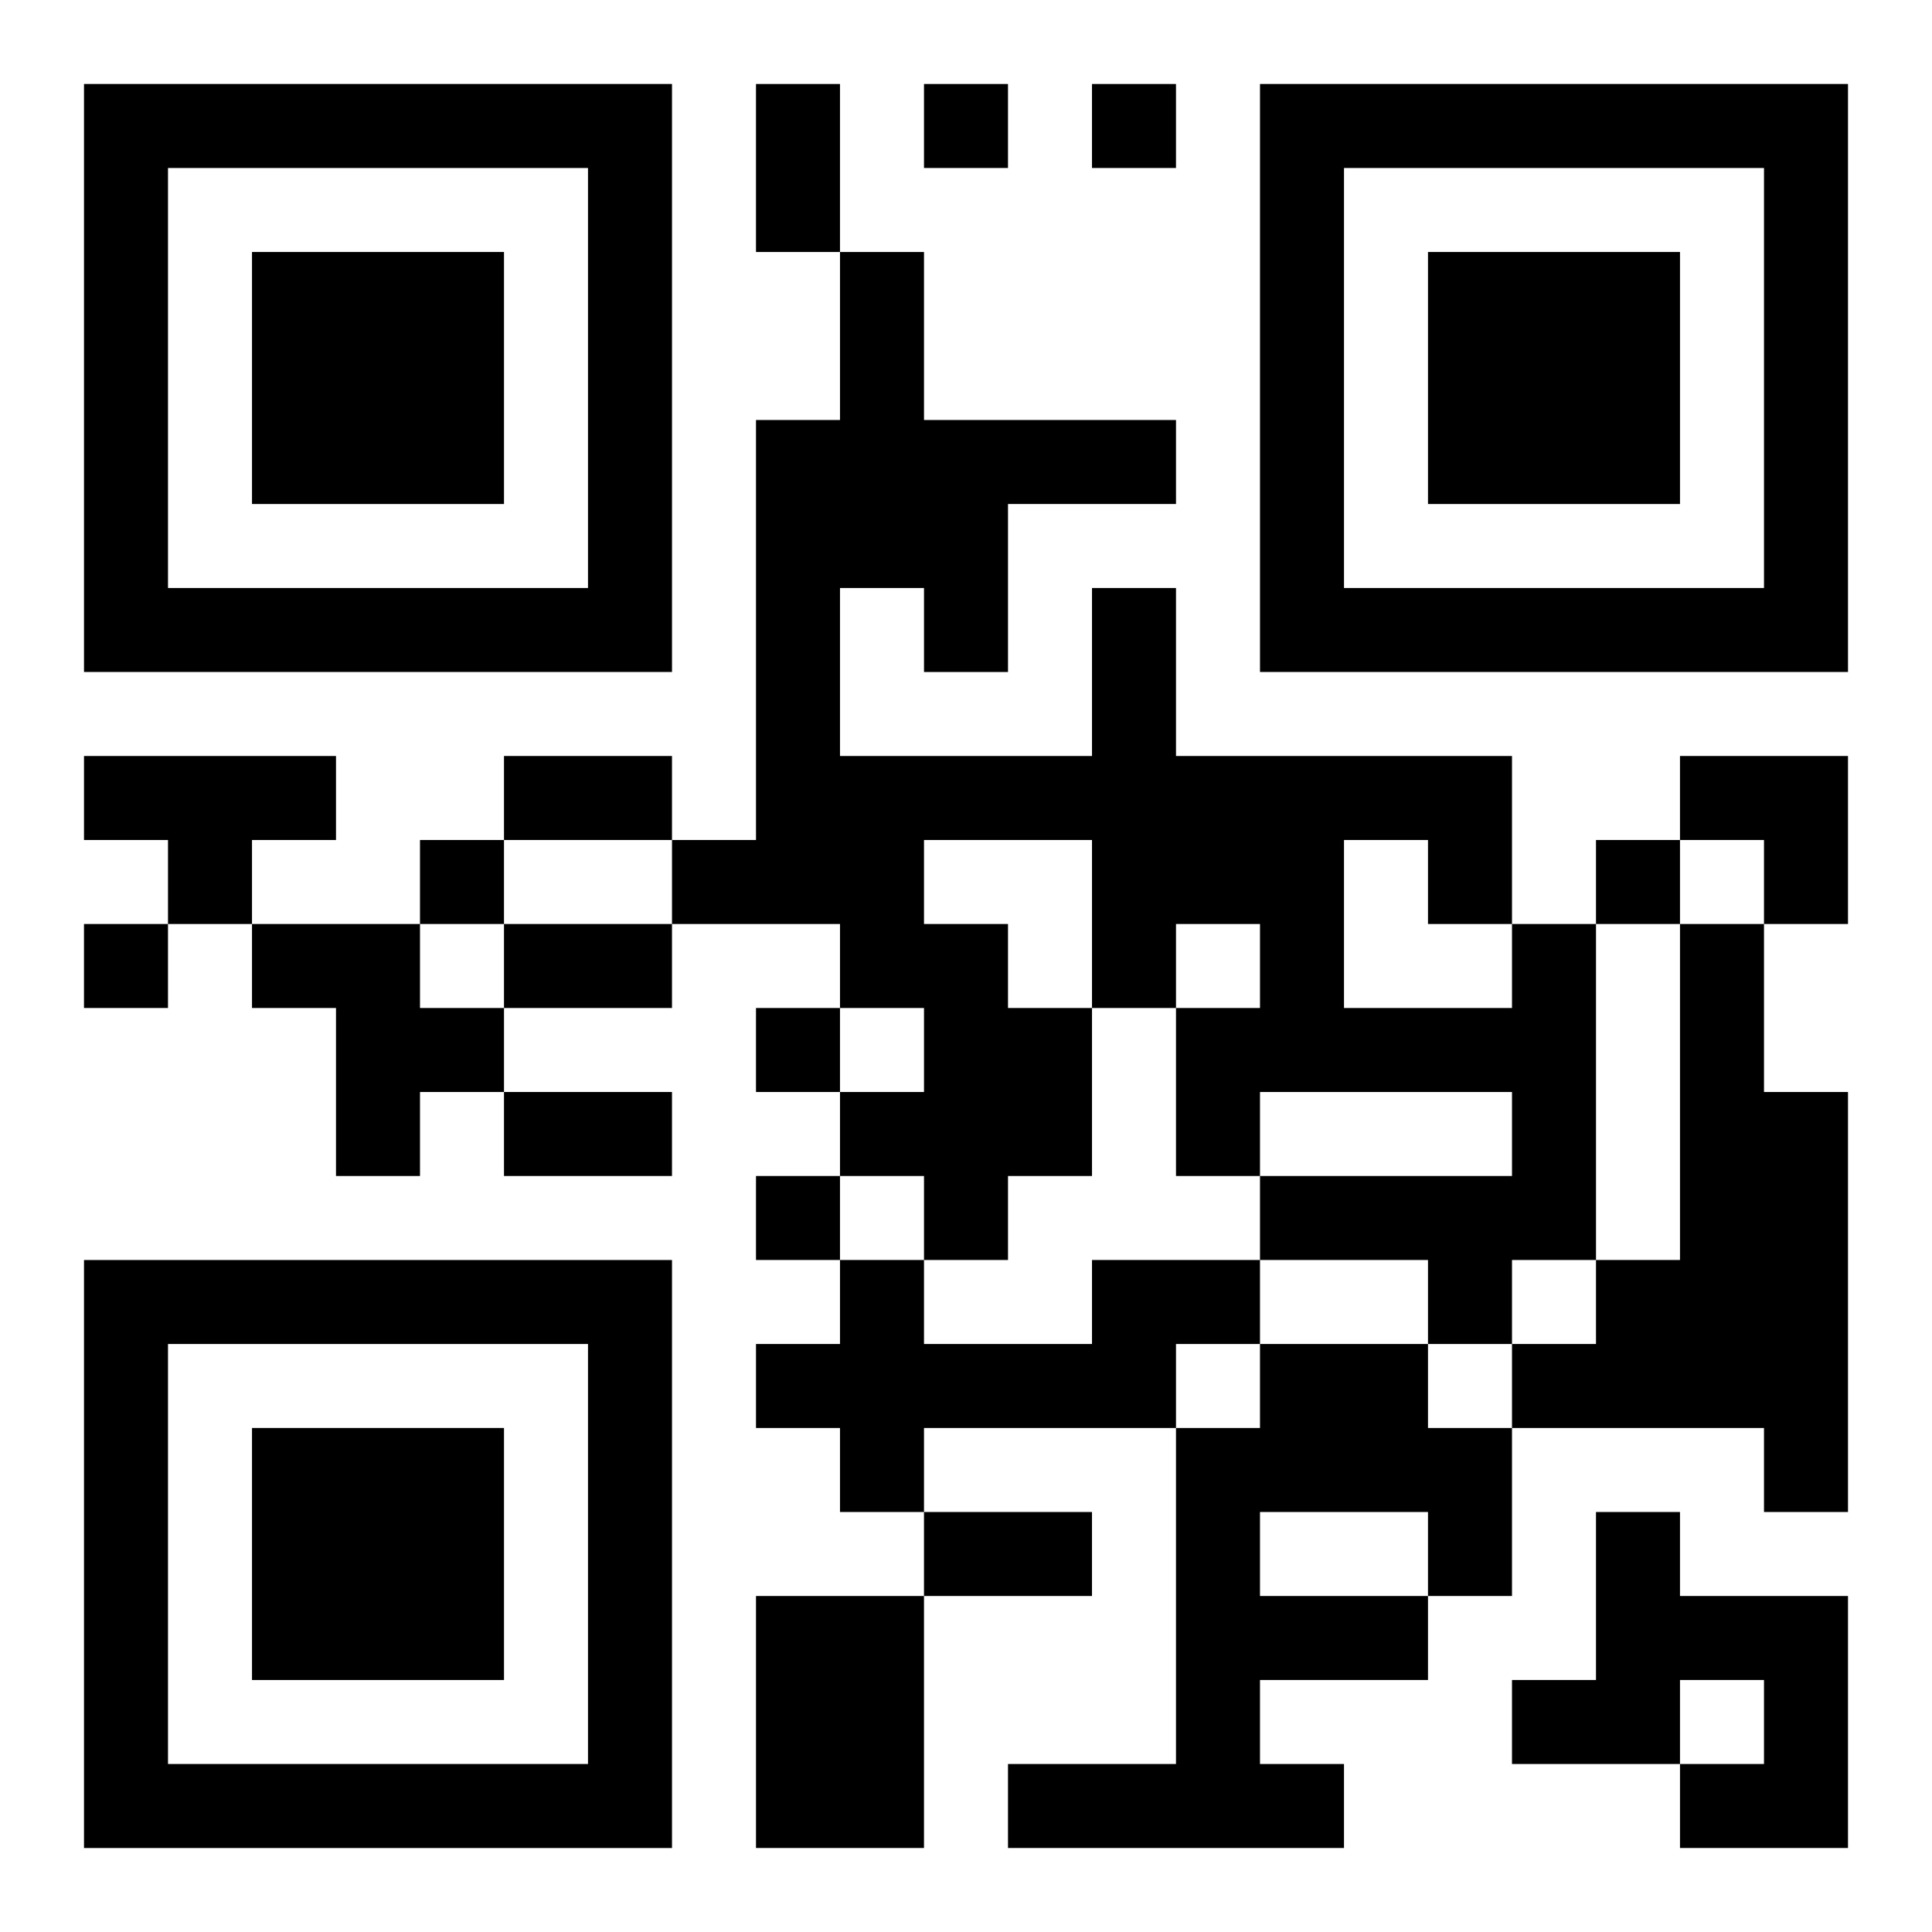 <?xml version="1.0" encoding="UTF-8"?>
<svg width="250" height="250" baseProfile="full" version="1.1" viewBox="-1 -1 23 23" xmlns="http://www.w3.org/2000/svg" xmlns:xlink="http://www.w3.org/1999/xlink"><symbol id="a"><path d="m0 7v7h7v-7h-7zm1 1h5v5h-5v-5zm1 1v3h3v-3h-3z"/></symbol><use y="-7" xlink:href="#a"/><use y="7" xlink:href="#a"/><use x="14" y="-7" xlink:href="#a"/><path d="m0 8h3v1h-1v1h-1v-1h-1v-1m2 2h2v1h1v1h-1v1h-1v-2h-1v-1m15 0h1v4h-1v1h-1v-1h-2v-1h3v-1h-3v1h-1v-2h1v-1h-1v1h-1v2h-1v1h-1v-1h-1v-1h1v-1h-1v-1h-2v-1h1v-5h1v-2h1v2h3v1h-2v2h-1v-1h-1v2h3v-2h1v2h4v2m-7-1v1h1v1h1v-2h-2m5 0v2h2v-1h-1v-1h-1m4 1h1v2h1v5h-1v-1h-3v-1h1v-1h1v-4m-7 4h2v1h-1v1h-3v1h-1v-1h-1v-1h1v-1h1v1h2v-1m2 1h2v1h1v2h-1v1h-2v1h1v1h-4v-1h2v-4h1v-1m0 2v1h2v-1h-2m4 0h1v1h2v3h-2v-1h1v-1h-1v1h-2v-1h1v-2m-10 1h2v3h-2v-3m2-18v1h1v-1h-1m2 0v1h1v-1h-1m-8 9v1h1v-1h-1m14 0v1h1v-1h-1m-18 1v1h1v-1h-1m8 1v1h1v-1h-1m0 2v1h1v-1h-1m0-13h1v2h-1v-2m-3 8h2v1h-2v-1m0 2h2v1h-2v-1m0 2h2v1h-2v-1m5 5h2v1h-2v-1m9-9h2v2h-1v-1h-1z"/></svg>
